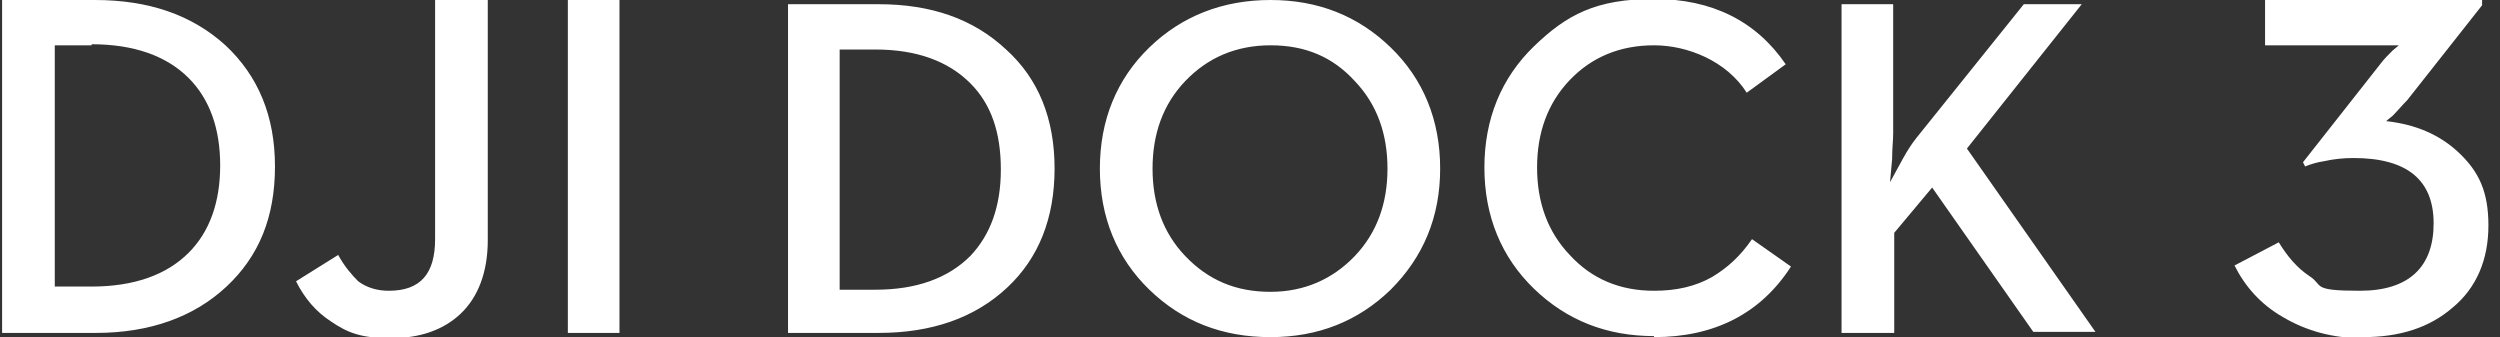 <?xml version="1.0" encoding="UTF-8"?>
<svg xmlns="http://www.w3.org/2000/svg" version="1.1" viewBox="0 0 237.3 32">
  <rect x="0" y="0" width="237.3" height="32" fill="#333333" stroke="none"/>
  <defs>
    <style>
      .cls-1 {
        fill: #fff;
        fill-rule: evenodd;
      }
    </style>
  </defs>
  <!-- Generator: Adobe Illustrator 28.6.0, SVG Export Plug-In . SVG Version: 1.2.0 Build 709)  -->
  <g>
    <g id="_图层_1" data-name="图层_1">
      <g id="enterprise_x2F_dji-dock-3_x2F_en_x2F_24">
        <g id="_x2A_atom_x5F_single_x2F_en_x2F_dji_x2F_24">
          <g id="Color-颜色">
            <path id="path-1" class="cls-1" d="M46.3,0v22.8c0,3-.9,5.4-2.6,7-1.6,1.5-3.8,2.3-6.6,2.3s-4.1-.5-5.7-1.6c-1.4-.9-2.5-2.2-3.3-3.8l4-2.5c.6,1.1,1.3,1.9,1.9,2.5.8.6,1.8.9,2.9.9,3,0,4.4-1.6,4.4-4.9V0h5ZM9,0C14.1,0,18.2,1.4,21.4,4.3c3.1,2.9,4.7,6.7,4.7,11.5s-1.5,8.5-4.6,11.4c-3.1,2.9-7.3,4.4-12.4,4.4H.2V0h8.8ZM58.8,0v31.6h-4.9V0h4.9ZM8.7,4.3h-3.5v22.9h3.5c4,0,7.1-1.1,9.2-3.2,2-2,3-4.8,3-8.3s-1-6.3-3-8.3c-2.1-2.1-5.2-3.2-9.2-3.2Z"/>
          </g>
        </g>
        <g id="_x2A_atom_x5F_single_x2F_en_x2F_dock_x2F_24">
          <path id="Color-颜色-2" data-name="Color-颜色" class="cls-1" d="M74.8,31.6h8.6c5,0,9.1-1.4,12.2-4.3,3-2.8,4.5-6.6,4.5-11.3s-1.5-8.5-4.6-11.3c-3.1-2.9-7.1-4.3-12.1-4.3h-8.6v31.2ZM79.7,27.3V4.7h3.4c3.9,0,6.9,1.1,9,3.2,2,2,2.9,4.7,2.9,8.2s-1,6.2-2.9,8.2c-2.1,2.1-5.1,3.2-9,3.2h-3.4ZM120.6,32c4.5,0,8.3-1.5,11.4-4.5,3.1-3.1,4.7-6.9,4.7-11.5s-1.6-8.5-4.7-11.5C128.9,1.5,125.1,0,120.6,0s-8.4,1.5-11.5,4.5c-3.1,3-4.7,6.9-4.7,11.5s1.6,8.5,4.7,11.5c3.1,3,6.9,4.5,11.5,4.5h0ZM120.6,27.7c-3.3,0-5.9-1.1-8.1-3.4-2.1-2.2-3.1-5-3.1-8.3s1-6.1,3.1-8.3c2.1-2.2,4.8-3.4,8.1-3.4s5.9,1.1,8,3.4c2.1,2.2,3.1,5,3.1,8.3s-1,6.1-3.1,8.3c-2.1,2.2-4.8,3.4-8,3.4h0ZM157,32c5.7,0,10.1-2.2,13-6.7l-3.7-2.6c-1.1,1.6-2.3,2.7-3.8,3.6-1.6.9-3.4,1.3-5.5,1.3-3.2,0-5.9-1.1-8-3.4-2.1-2.2-3.1-5-3.1-8.3s1-6.1,3.1-8.3c2.1-2.2,4.8-3.3,8-3.3s6.9,1.5,8.8,4.5l3.7-2.7c-2.8-4.1-7-6.2-12.5-6.2s-8.3,1.5-11.4,4.5c-3.1,3-4.7,6.9-4.7,11.5s1.6,8.5,4.7,11.5c3.1,3,6.9,4.5,11.4,4.5h0ZM174.9,31.6h4.9v-9.5l3.6-4.3,9.6,13.7h5.9l-12.2-17.4L197.6.4h-5.5l-10.2,12.7c-.4.5-.8,1.1-1.3,2l-1.2,2.2.2-2.2c0-1,.1-1.8.1-2.4V.4h-4.9v31.2Z"/>
        </g>
        <g id="_x2A_atom_x5F_single_x2F_symbol_x2F_2_x2F_24">
          <g id="Color-颜色-3" data-name="Color-颜色">
            <path id="path-3" class="cls-1" d="M224.3,32c3.5,0,6.3-.9,8.5-2.8,2.3-1.9,3.4-4.6,3.4-7.8s-.9-5.1-2.8-6.9c-1.8-1.7-4.1-2.7-6.9-3,0,0,.2-.2.6-.5.5-.5.9-1,1.4-1.5l7.1-9V0h-20.6v4.3h10.1c.5,0,1.1,0,1.7,0h.9c0,0-.6.5-.6.5-.4.4-.8.8-1.1,1.2l-7.4,9.4.2.4c.5-.2,1.1-.4,1.8-.5.9-.2,1.8-.3,2.8-.3,5.1,0,7.6,2.1,7.6,6.2s-2.3,6.4-7,6.4-3.4-.5-4.8-1.4c-1.2-.8-2.1-1.9-2.9-3.2l-4.2,2.2c1,2,2.5,3.7,4.6,4.9,2.2,1.3,4.7,2,7.5,2"/>
          </g>
        </g>
      </g>
    </g>
  </g>
</svg>